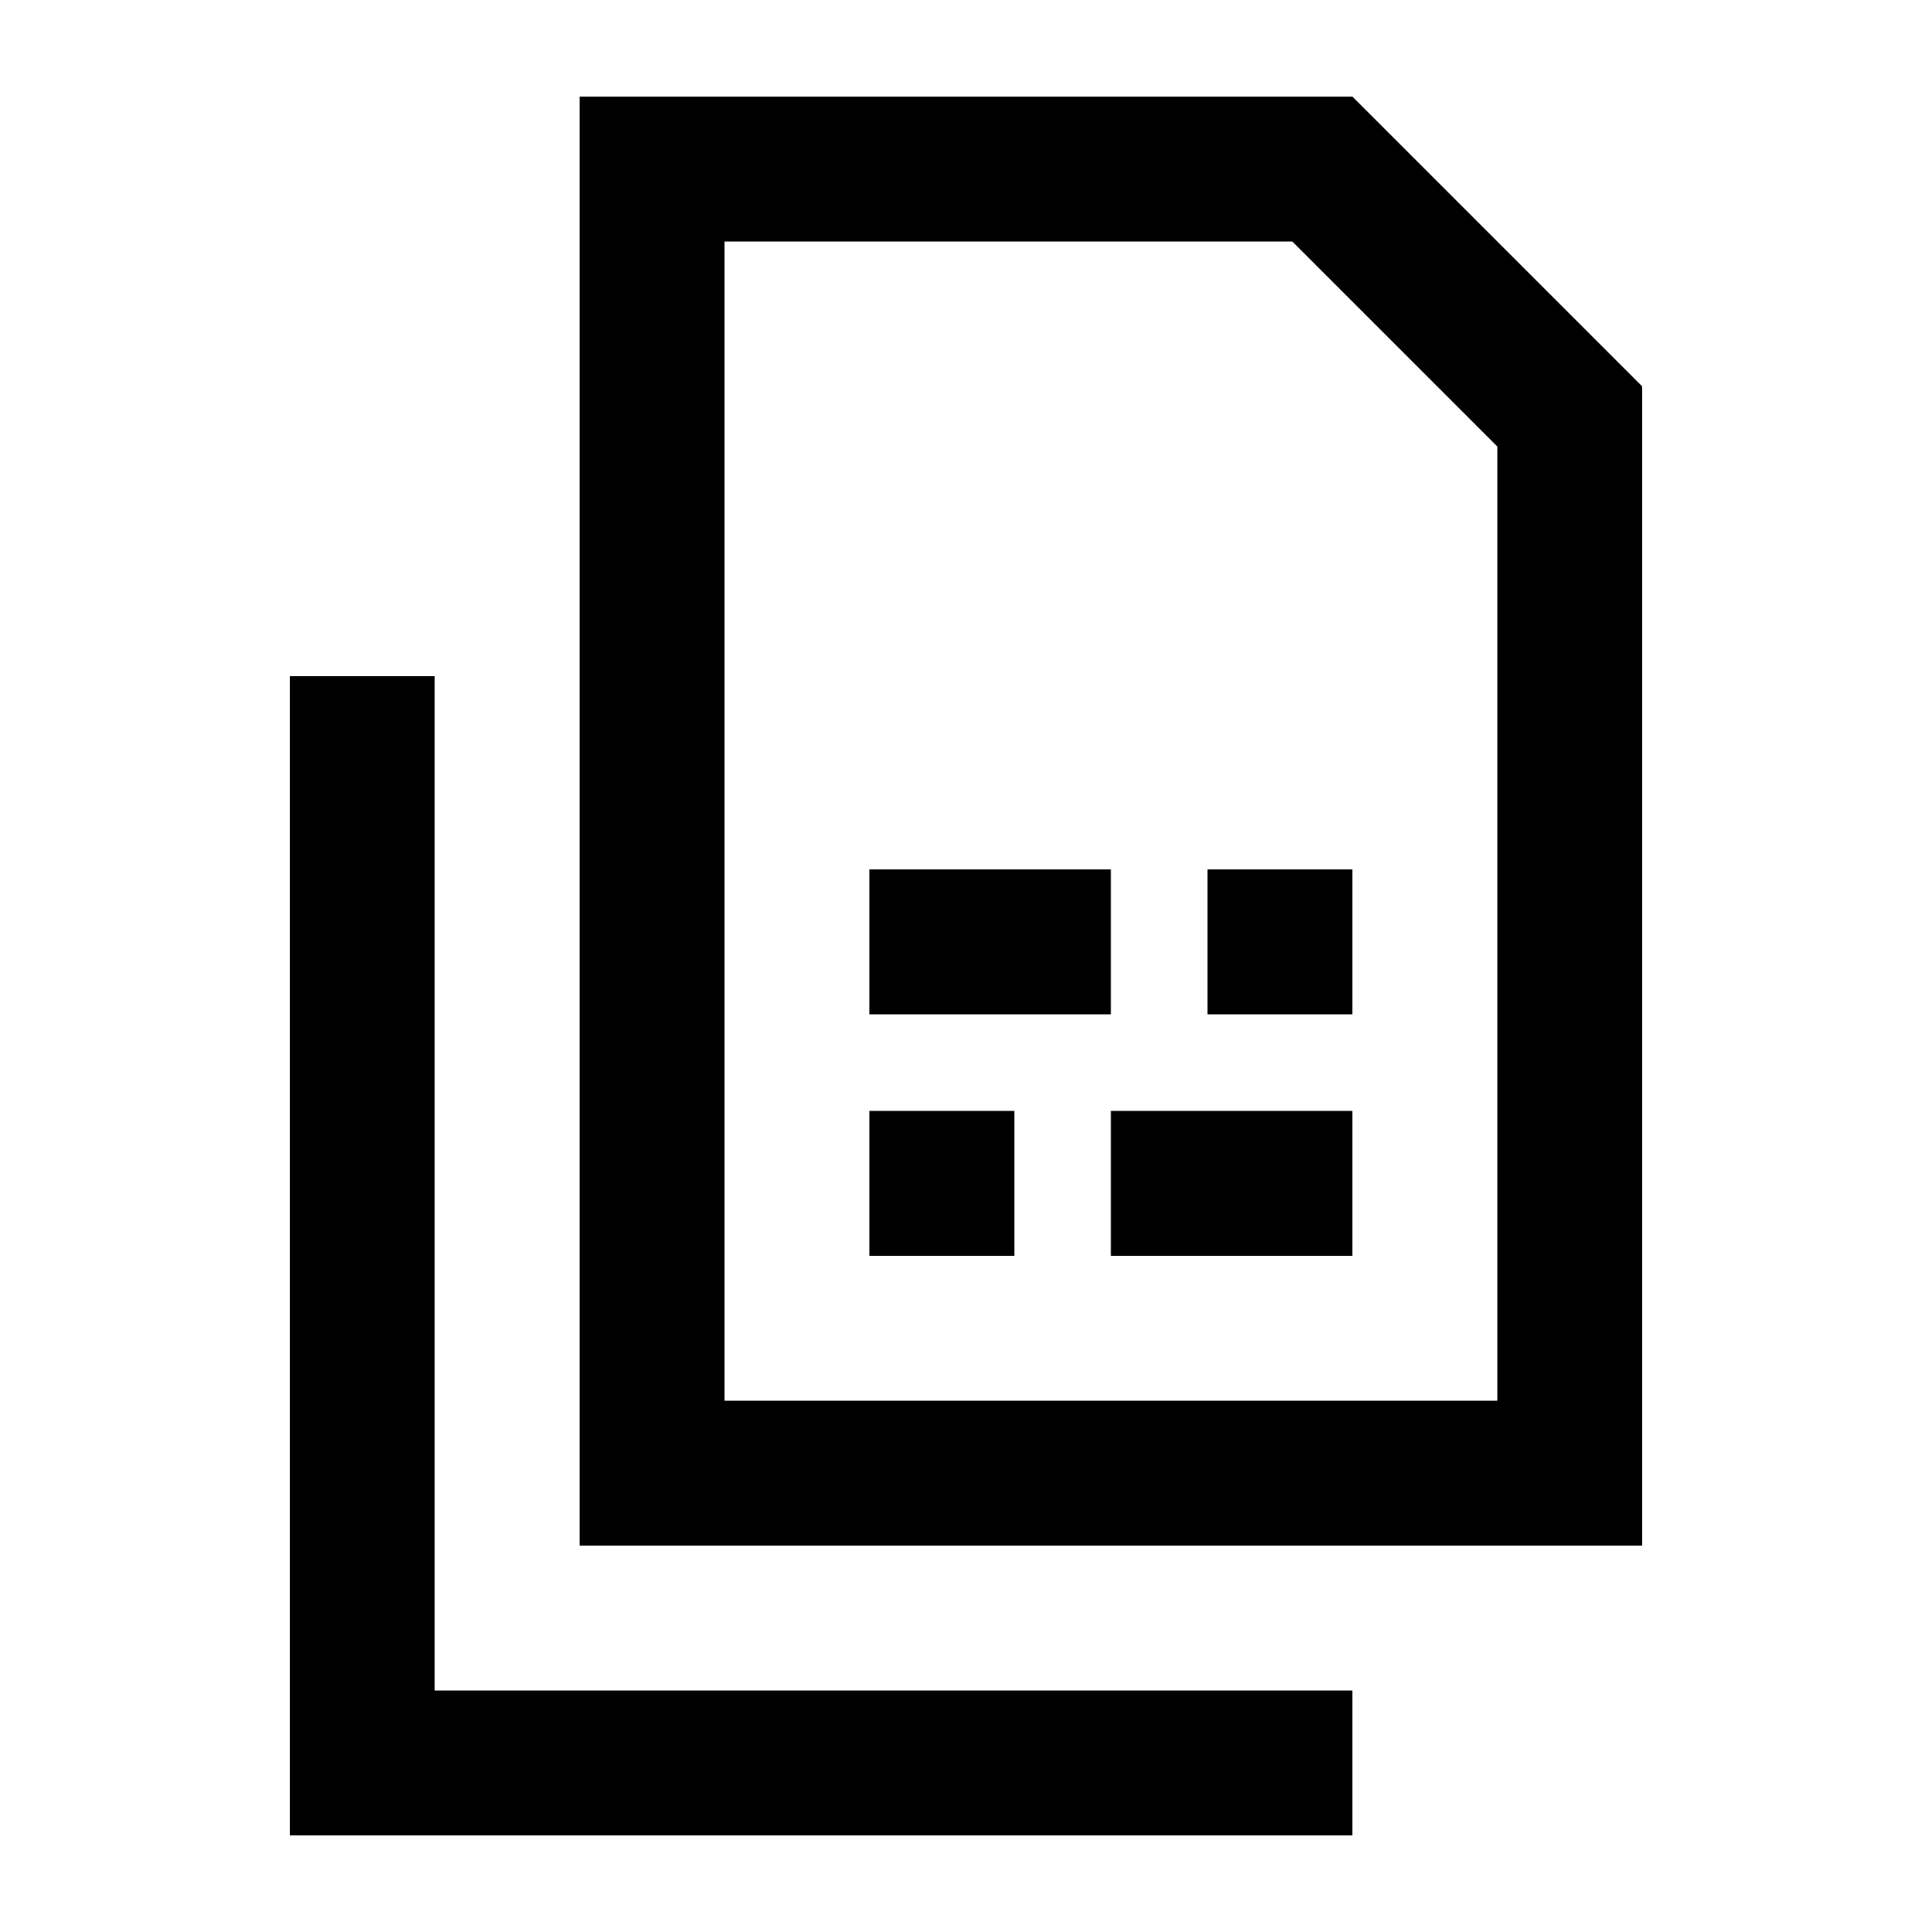 <svg xmlns="http://www.w3.org/2000/svg" viewBox="0 0 640 640"><!--! Font Awesome Pro 7.1.0 by @fontawesome - https://fontawesome.com License - https://fontawesome.com/license (Commercial License) Copyright 2025 Fonticons, Inc. --><path fill="currentColor" d="M192 464L192 512L544 512L544 128L448 32L192 32L192 464zM240 80L428.1 80L496 147.9L496 464L240 464L240 80zM144 224L96 224L96 608L448 608L448 560L144 560L144 224zM400 336L448 336L448 288L400 288L400 336zM448 416L448 368L368 368L368 416L448 416zM288 416L336 416L336 368L288 368L288 416zM288 288L288 336L368 336L368 288L288 288z"/></svg>